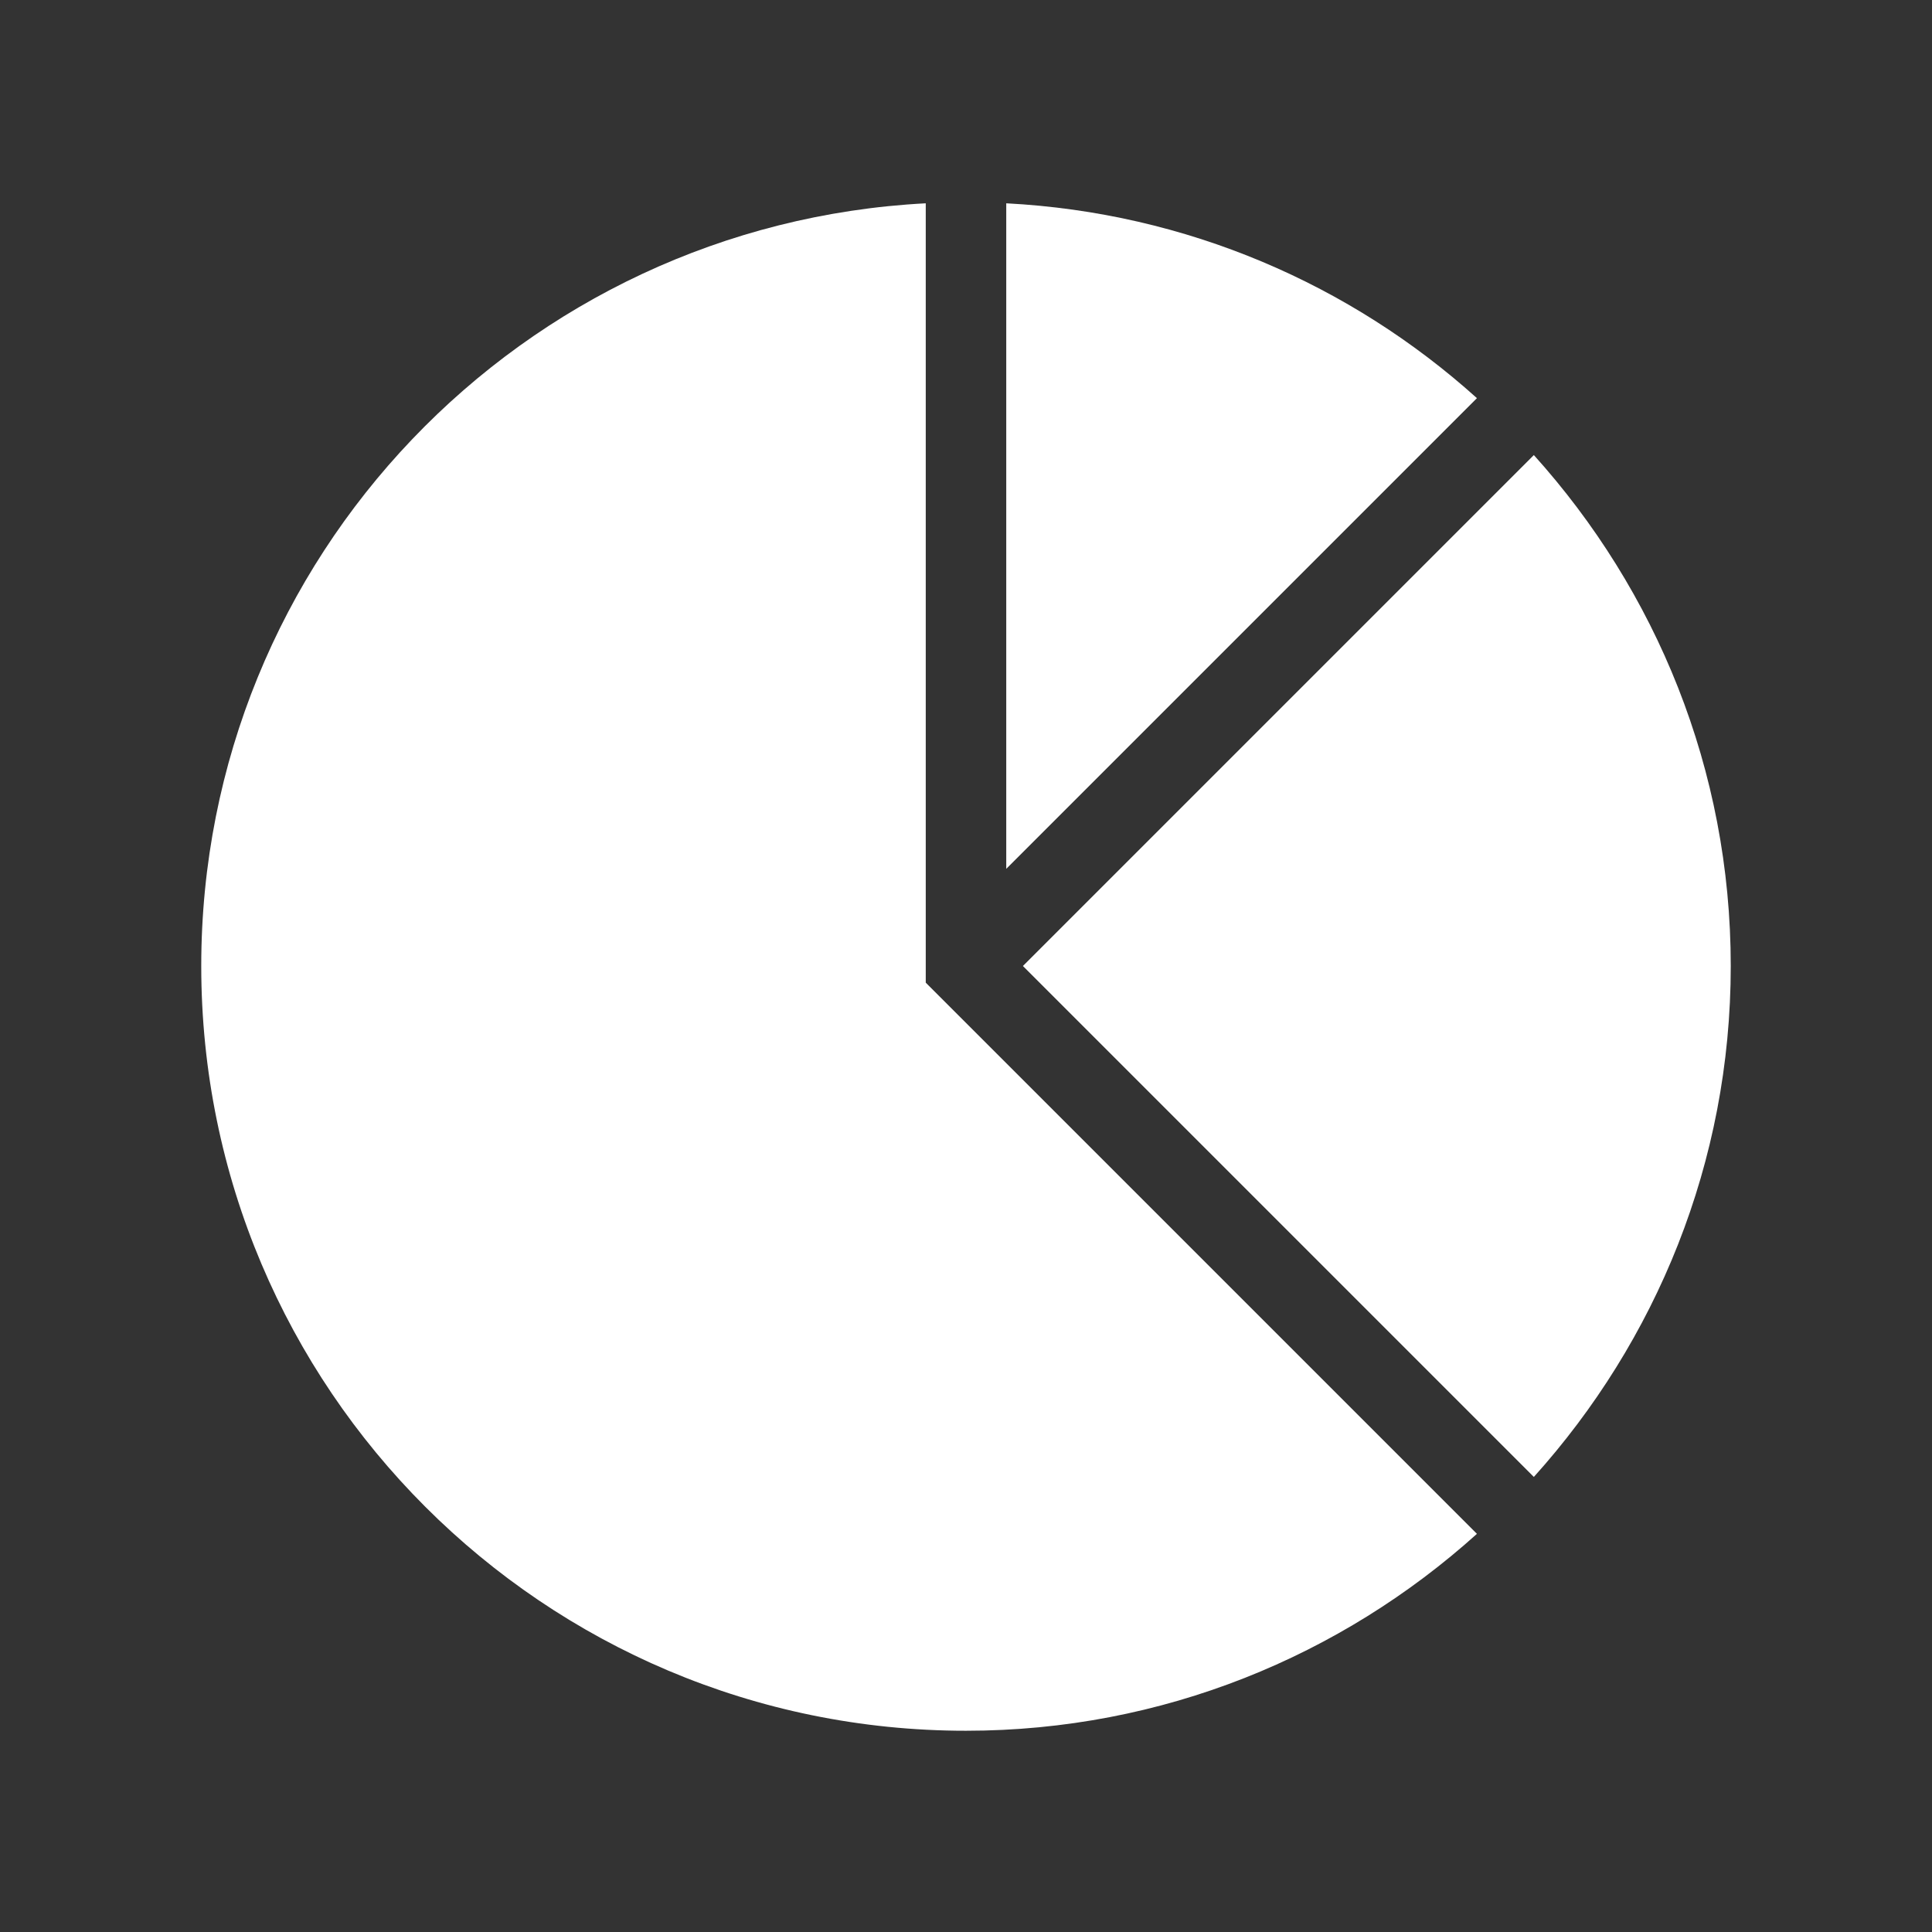 <?xml version="1.0" encoding="UTF-8"?><svg xmlns="http://www.w3.org/2000/svg" viewBox="0 0 48 48"><rect x="0" y="0" width="48" height="48" fill="#333333" stroke="none"/><defs><style>.d{fill:none;}.d,.e{stroke-width:0px;}.e{fill:#fff;}</style></defs><g id="a"><rect class="d" width="48" height="48"/></g><g id="b"><path class="e" d="m38.108,11.306l-12.694,12.694,12.694,12.694c3.031-3.367,4.892-7.808,4.892-12.694s-1.86-9.328-4.892-12.694Z"/><path class="e" d="m25,5.051v16.535l11.694-11.694c-3.134-2.822-7.204-4.607-11.694-4.841Z"/><path class="e" d="m23,24.414V5.051C12.975,5.574,5,13.844,5,24c0,10.493,8.507,19,19,19,4.887,0,9.328-1.861,12.694-4.892l-13.694-13.694Z"/></g></svg>